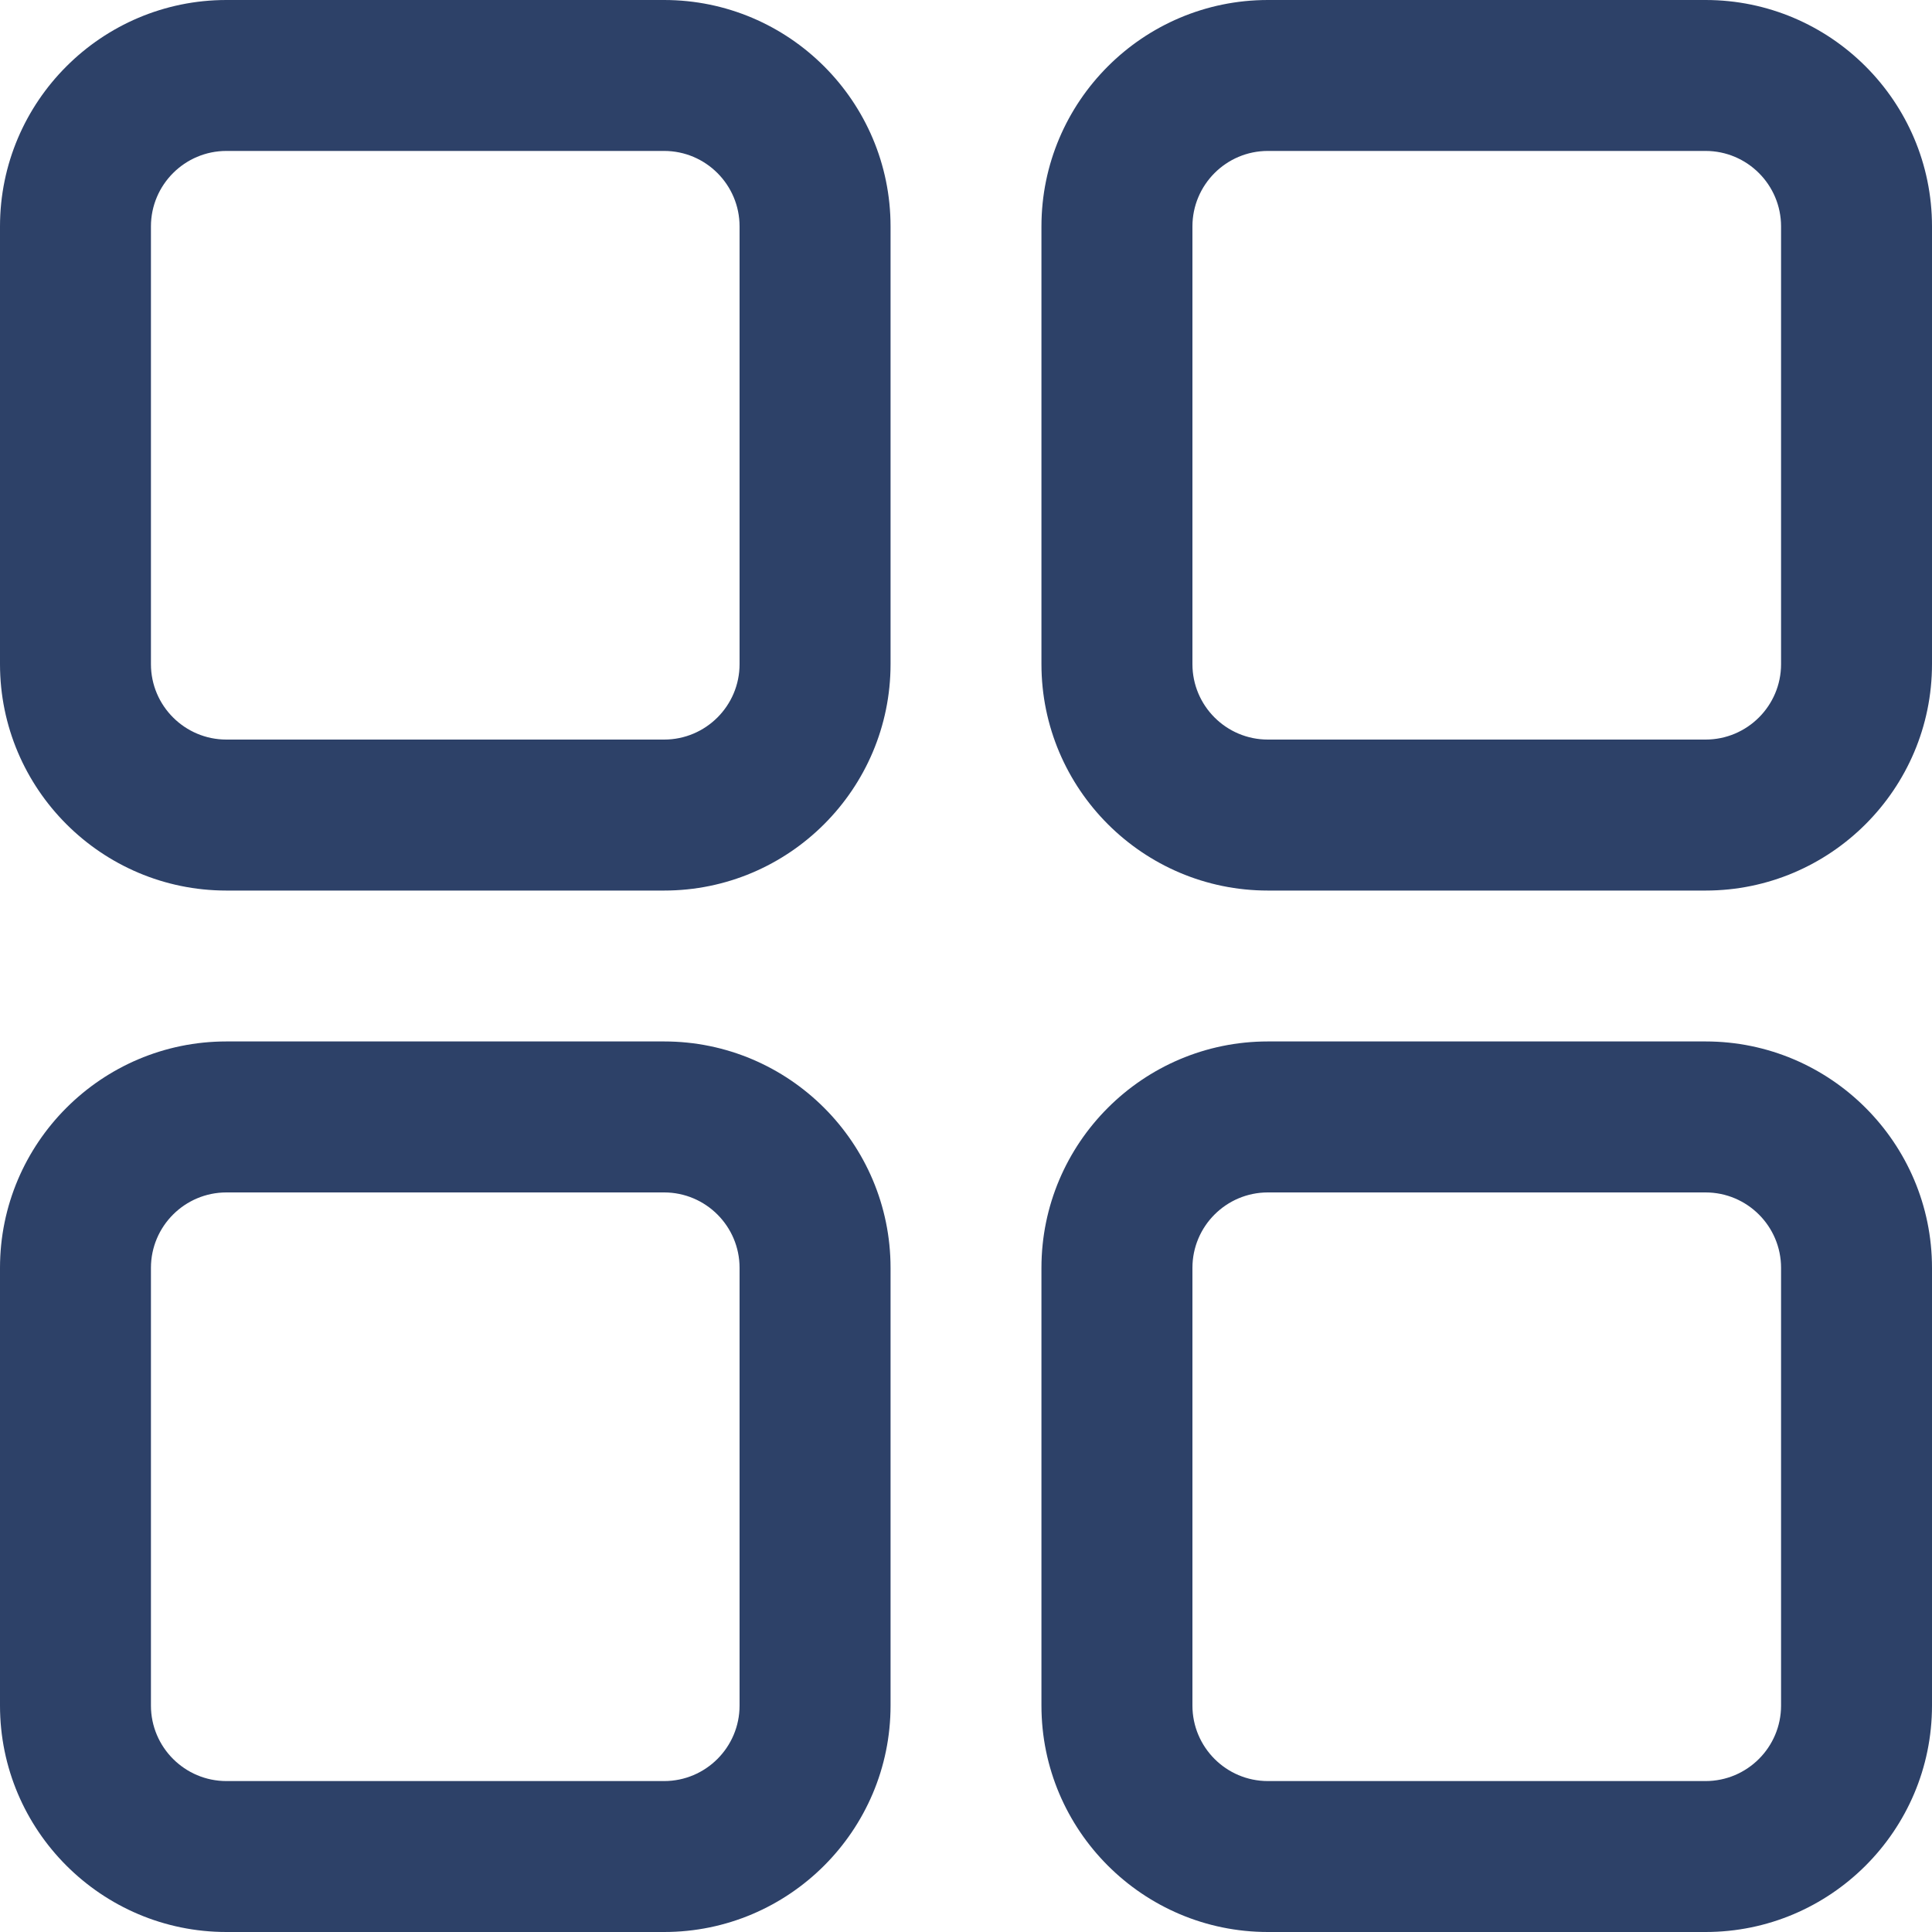 <svg width="40" height="40" viewBox="0 0 40 40" fill="none" xmlns="http://www.w3.org/2000/svg">
<g clip-path="url(#clip0_45_703)">
<path d="M35.312 21.562H26.25C23.665 21.562 21.562 23.665 21.562 26.25V35.312C21.562 37.897 23.665 40 26.25 40H35.312C37.897 40 40 37.897 40 35.312V26.25C40 23.665 37.897 21.562 35.312 21.562ZM36.875 35.312C36.875 36.174 36.174 36.875 35.312 36.875H26.25C25.388 36.875 24.688 36.174 24.688 35.312V26.25C24.688 25.388 25.388 24.688 26.25 24.688H35.312C36.174 24.688 36.875 25.388 36.875 26.25V35.312ZM13.75 21.562H4.688C2.103 21.562 0 23.665 0 26.25V35.312C0 37.897 2.103 40 4.688 40H13.75C16.335 40 18.438 37.897 18.438 35.312V26.25C18.438 23.665 16.335 21.562 13.75 21.562ZM15.312 35.312C15.312 36.174 14.612 36.875 13.75 36.875H4.688C3.826 36.875 3.125 36.174 3.125 35.312V26.25C3.125 25.388 3.826 24.688 4.688 24.688H13.75C14.612 24.688 15.312 25.388 15.312 26.25V35.312ZM13.75 0H4.688C2.103 0 0 2.103 0 4.688V13.75C0 16.335 2.103 18.438 4.688 18.438H13.75C16.335 18.438 18.438 16.335 18.438 13.75V4.688C18.438 2.103 16.335 0 13.75 0ZM15.312 13.75C15.312 14.612 14.612 15.312 13.75 15.312H4.688C3.826 15.312 3.125 14.612 3.125 13.75V4.688C3.125 3.826 3.826 3.125 4.688 3.125H13.75C14.612 3.125 15.312 3.826 15.312 4.688V13.75ZM35.312 0H26.25C23.665 0 21.562 2.103 21.562 4.688V13.75C21.562 16.335 23.665 18.438 26.25 18.438H35.312C37.897 18.438 40 16.335 40 13.75V4.688C40 2.103 37.897 0 35.312 0ZM36.875 13.75C36.875 14.612 36.174 15.312 35.312 15.312H26.25C25.388 15.312 24.688 14.612 24.688 13.75V4.688C24.688 3.826 25.388 3.125 26.25 3.125H35.312C36.174 3.125 36.875 3.826 36.875 4.688V13.75Z" fill="#2D4168"/>
</g>
<defs>
<clipPath id="clip0_45_703">
<rect width="40" height="40" fill="white"/>
</clipPath>
</defs>
</svg>
